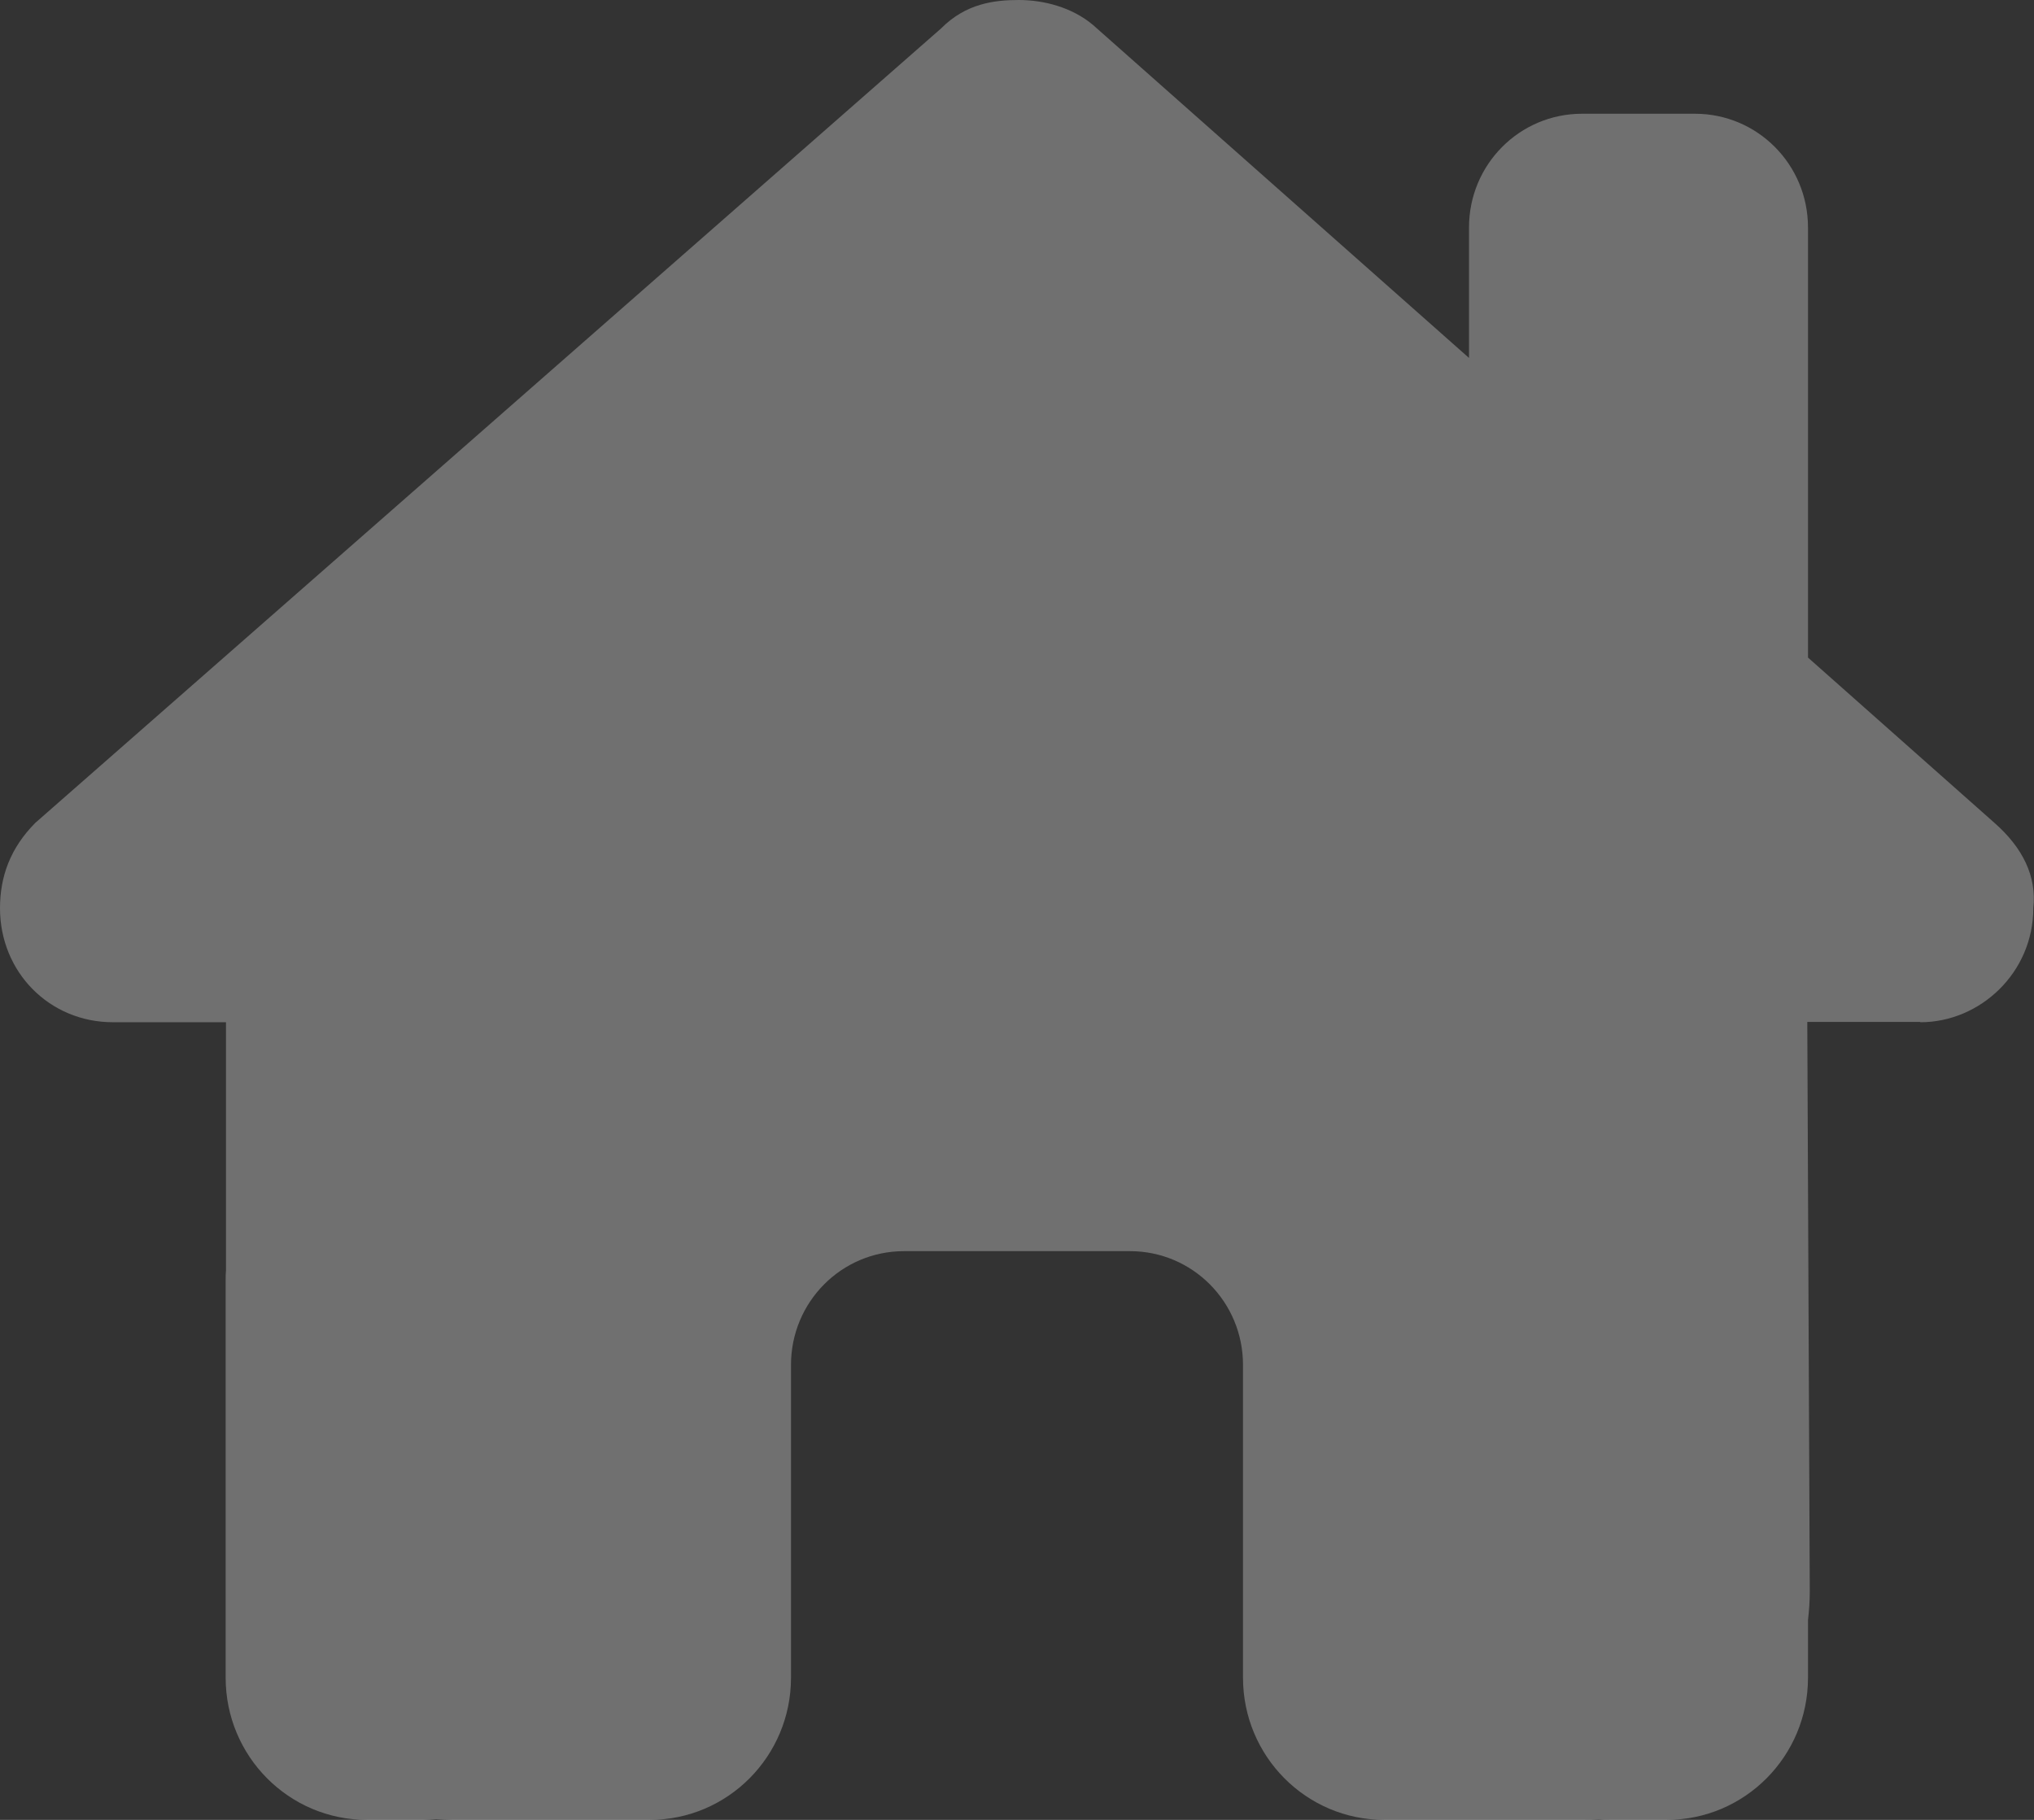 <svg width="133" height="119" viewBox="0 0 133 119" fill="none" xmlns="http://www.w3.org/2000/svg">
<rect x="0" y="0" width="133" height="119" fill="#333333" stroke="none"/>
<path d="M125.565 66.844C129.49 66.844 132.954 63.591 132.954 59.384C133.185 57.292 132.261 55.433 130.414 53.806L118.222 42.998V14.875C118.222 10.761 114.92 7.438 110.833 7.438H103.444C99.358 7.438 96.056 10.761 96.056 14.875V23.405L71.464 1.627C70.079 0.465 68.232 0 66.615 0C64.999 0 63.152 0.232 61.536 1.859L2.309 53.806C0.693 55.433 0 57.292 0 59.384C0 63.567 3.233 66.844 7.389 66.844H14.778V83.044C14.755 83.254 14.755 83.463 14.755 83.695V109.703C14.755 114.84 18.888 119 23.991 119H27.685C27.962 119 28.239 118.977 28.517 118.954C28.863 118.977 29.209 119 29.556 119H42.486C47.589 119 51.722 114.84 51.722 109.703V89.25C51.722 85.136 55.024 81.812 59.111 81.812H73.889C77.976 81.812 81.278 85.136 81.278 89.25V109.703C81.278 114.84 85.411 119 90.514 119H103.56C103.883 119 104.206 119 104.53 118.977C104.784 119 105.038 119 105.292 119H108.986C114.089 119 118.222 114.84 118.222 109.703V105.938C118.291 105.334 118.338 104.706 118.338 104.055L118.176 66.821H125.565V66.844Z" fill="white" fill-opacity="0.3"/>
</svg>
